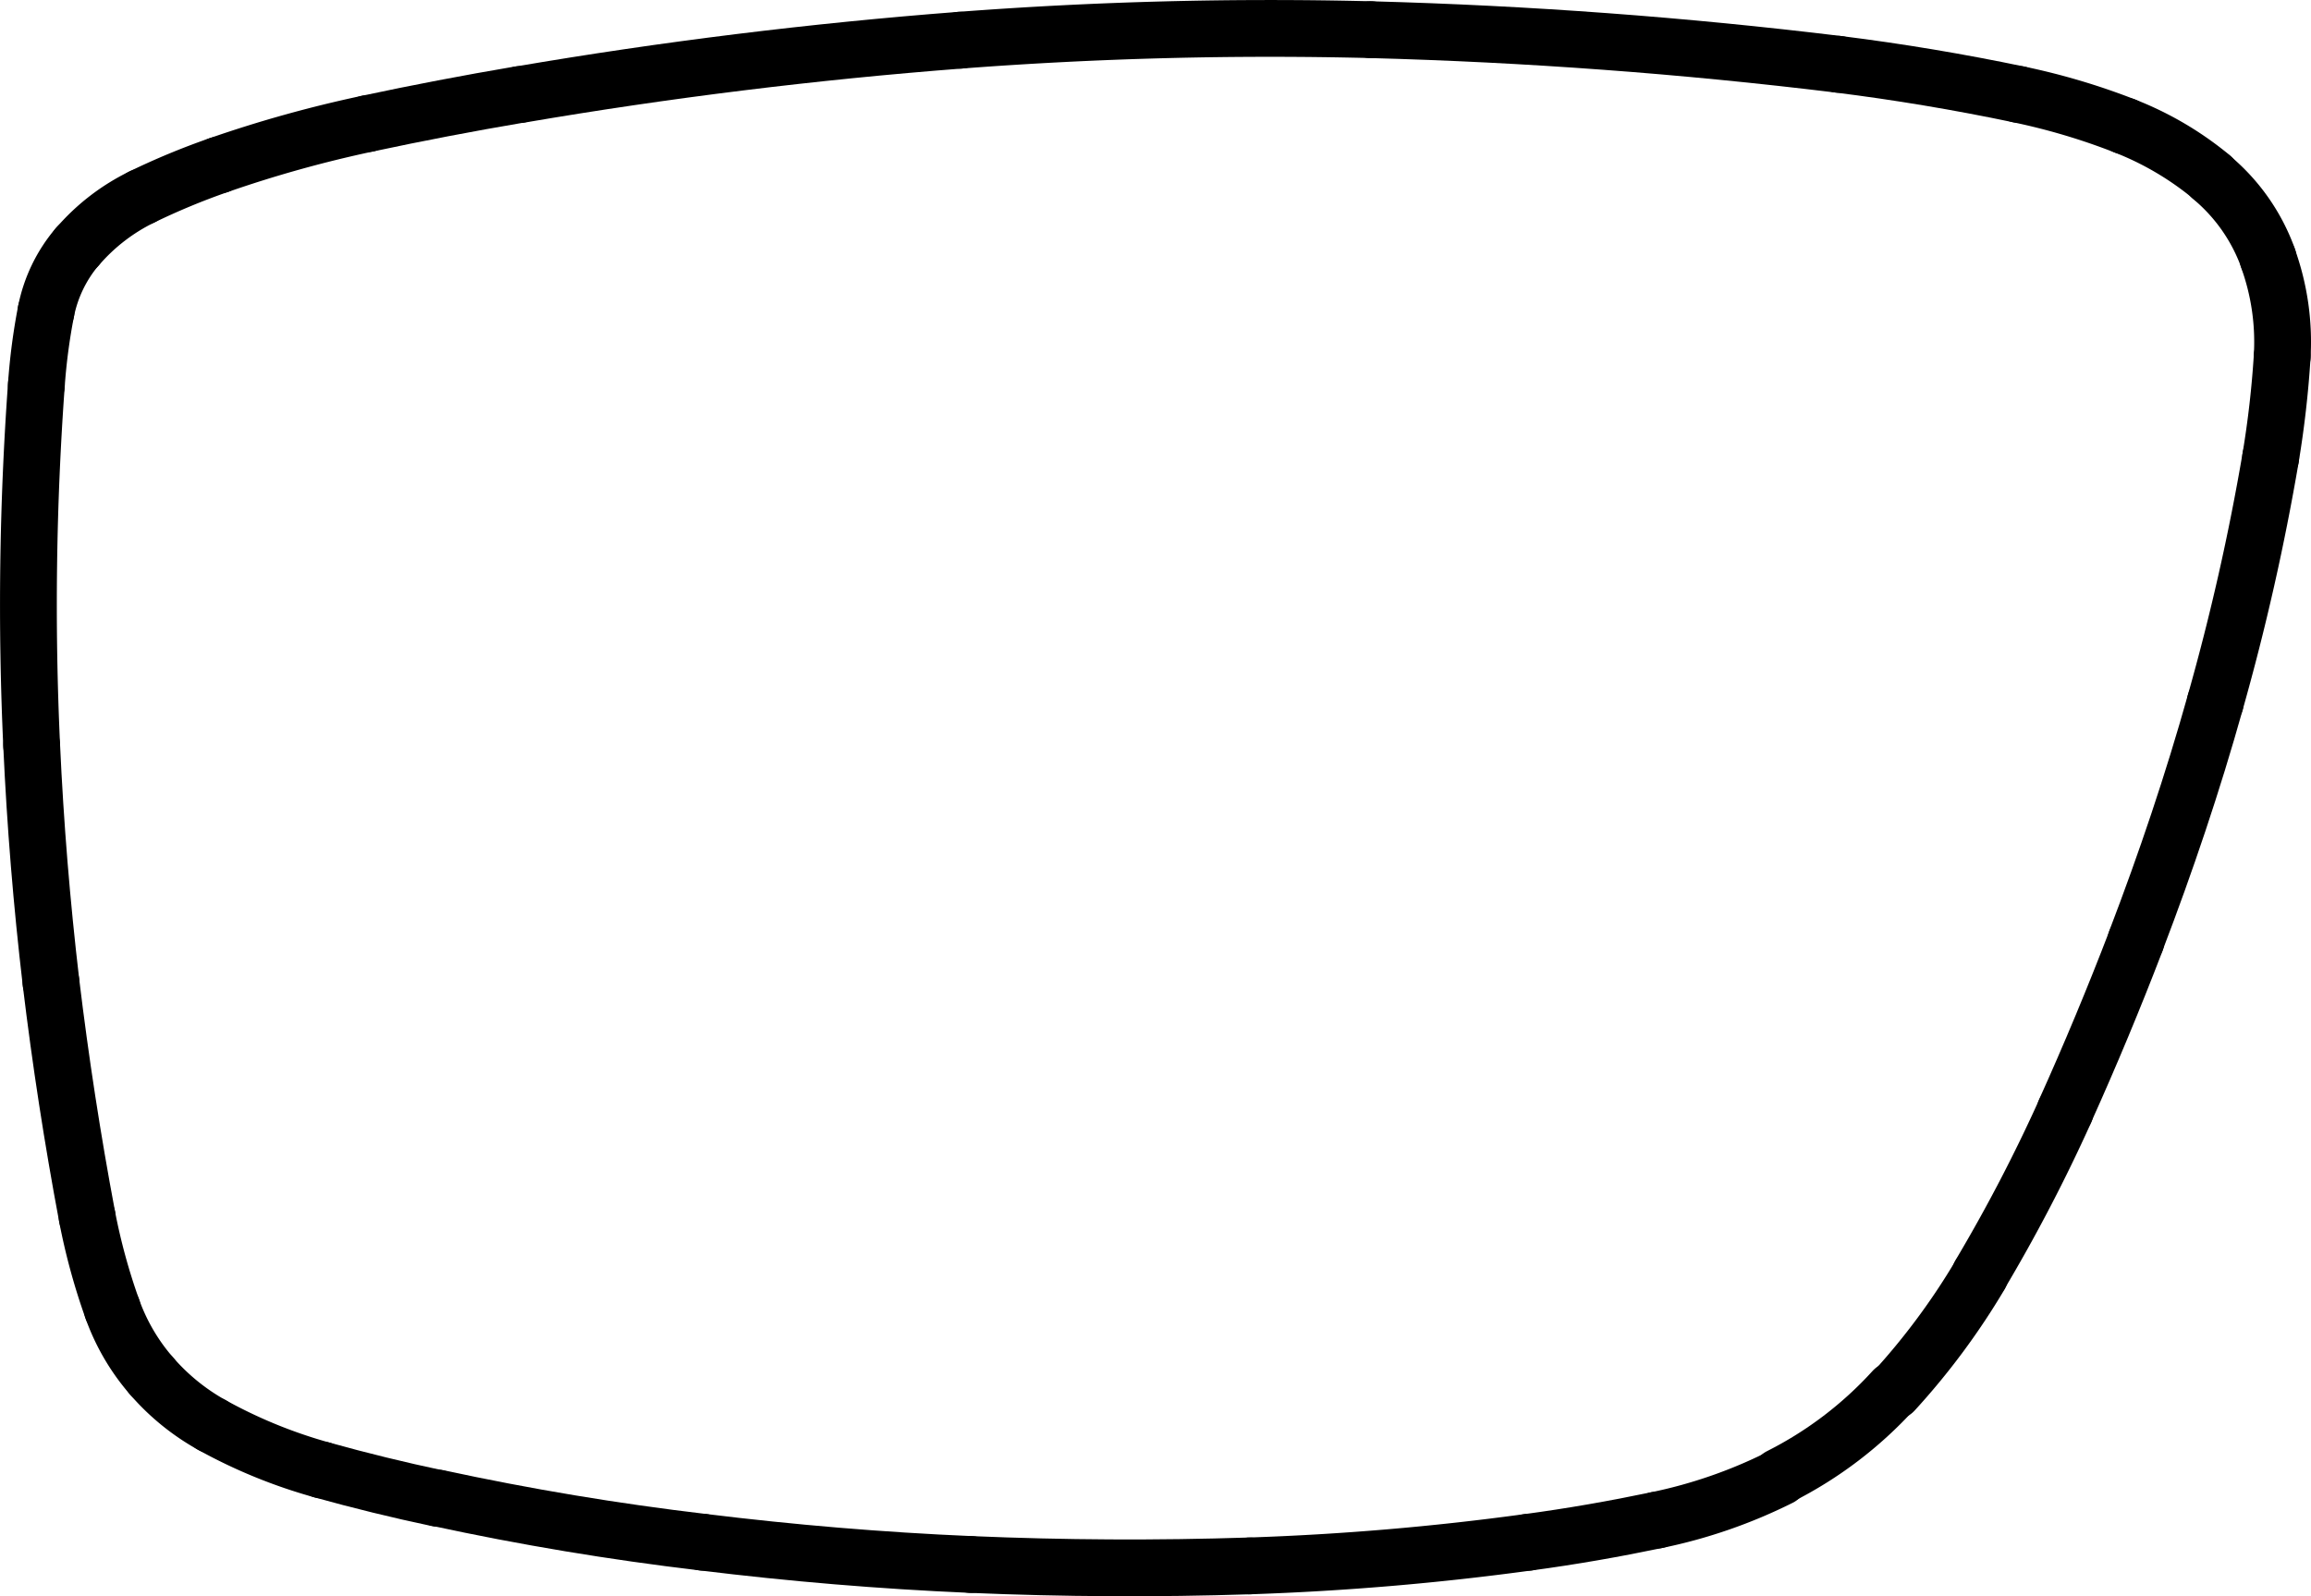 <svg xmlns="http://www.w3.org/2000/svg" viewBox="0 0 162.74 112.44"><defs><style>.cls-1{fill:none;stroke:#000;stroke-linecap:round;stroke-miterlimit:10;stroke-width:4px;}</style></defs><g id="Layer_2" data-name="Layer 2"><g id="Layer_1-2" data-name="Layer 1"><path class="cls-1" d="M25.87,8.71A87,87,0,0,0,15.4,11.63"/><path class="cls-1" d="M15.4,11.63A50.07,50.07,0,0,0,10,13.87"/><path class="cls-1" d="M10,13.87a14.19,14.19,0,0,0-4.55,3.51"/><path class="cls-1" d="M5.44,17.38a10.06,10.06,0,0,0-2.2,4.56"/><path class="cls-1" d="M3.24,21.94a42.93,42.93,0,0,0-.68,5.18"/><path class="cls-1" d="M2.56,27.12a215.1,215.1,0,0,0-.33,25.39"/><path class="cls-1" d="M2.23,52.51q.38,8.35,1.36,16.68"/><path class="cls-1" d="M3.59,69.19q1,8.31,2.55,16.54"/><path class="cls-1" d="M6.14,85.73A43.91,43.91,0,0,0,7.91,92.2"/><path class="cls-1" d="M7.91,92.2a14.73,14.73,0,0,0,2.77,4.73"/><path class="cls-1" d="M10.68,96.93a15.75,15.75,0,0,0,4.25,3.45"/><path class="cls-1" d="M14.93,100.38a35.68,35.68,0,0,0,7.73,3.16"/><path class="cls-1" d="M22.66,103.54q4.05,1.13,8.17,2"/><path class="cls-1" d="M30.83,105.52q9.26,2,18.66,3.11"/><path class="cls-1" d="M49.49,108.63c6.26.77,12.56,1.3,18.86,1.57"/><path class="cls-1" d="M68.35,110.2q9.83.42,19.66.1"/><path class="cls-1" d="M88,110.3a191.47,191.47,0,0,0,19.58-1.66"/><path class="cls-1" d="M107.59,108.64c3.06-.41,6.09-.94,9.1-1.57"/><path class="cls-1" d="M116.69,107.07a35.28,35.28,0,0,0,8.65-3"/><path class="cls-1" d="M125.34,104a27.59,27.59,0,0,0,8-6.08"/><path class="cls-1" d="M133.36,98a49.54,49.54,0,0,0,6.07-8.18"/><path class="cls-1" d="M139.43,89.78a115.34,115.34,0,0,0,6-11.52"/><path class="cls-1" d="M145.42,78.26q2.67-5.92,5-12"/><path class="cls-1" d="M150.41,66.26c2.11-5.51,4-11.12,5.59-16.79"/><path class="cls-1" d="M156,49.47a164.72,164.72,0,0,0,3.9-17.25"/><path class="cls-1" d="M159.9,32.22a70.43,70.43,0,0,0,.81-7.1"/><path class="cls-1" d="M160.71,25.12a17.39,17.39,0,0,0-1-6.93"/><path class="cls-1" d="M159.72,18.19a13.26,13.26,0,0,0-4-5.71"/><path class="cls-1" d="M155.75,12.48a22.29,22.29,0,0,0-6.13-3.61"/><path class="cls-1" d="M149.62,8.87a46.73,46.73,0,0,0-7.47-2.22"/><path class="cls-1" d="M142.15,6.65q-6.3-1.32-12.68-2.12"/><path class="cls-1" d="M129.47,4.53q-16.39-2-32.94-2.44"/><path class="cls-1" d="M96.53,2.09a287.33,287.33,0,0,0-28.9.74"/><path class="cls-1" d="M67.63,2.83c-10.4.8-20.77,2.08-31,3.83"/><path class="cls-1" d="M36.58,6.66q-5.37.91-10.71,2.05"/></g></g></svg>